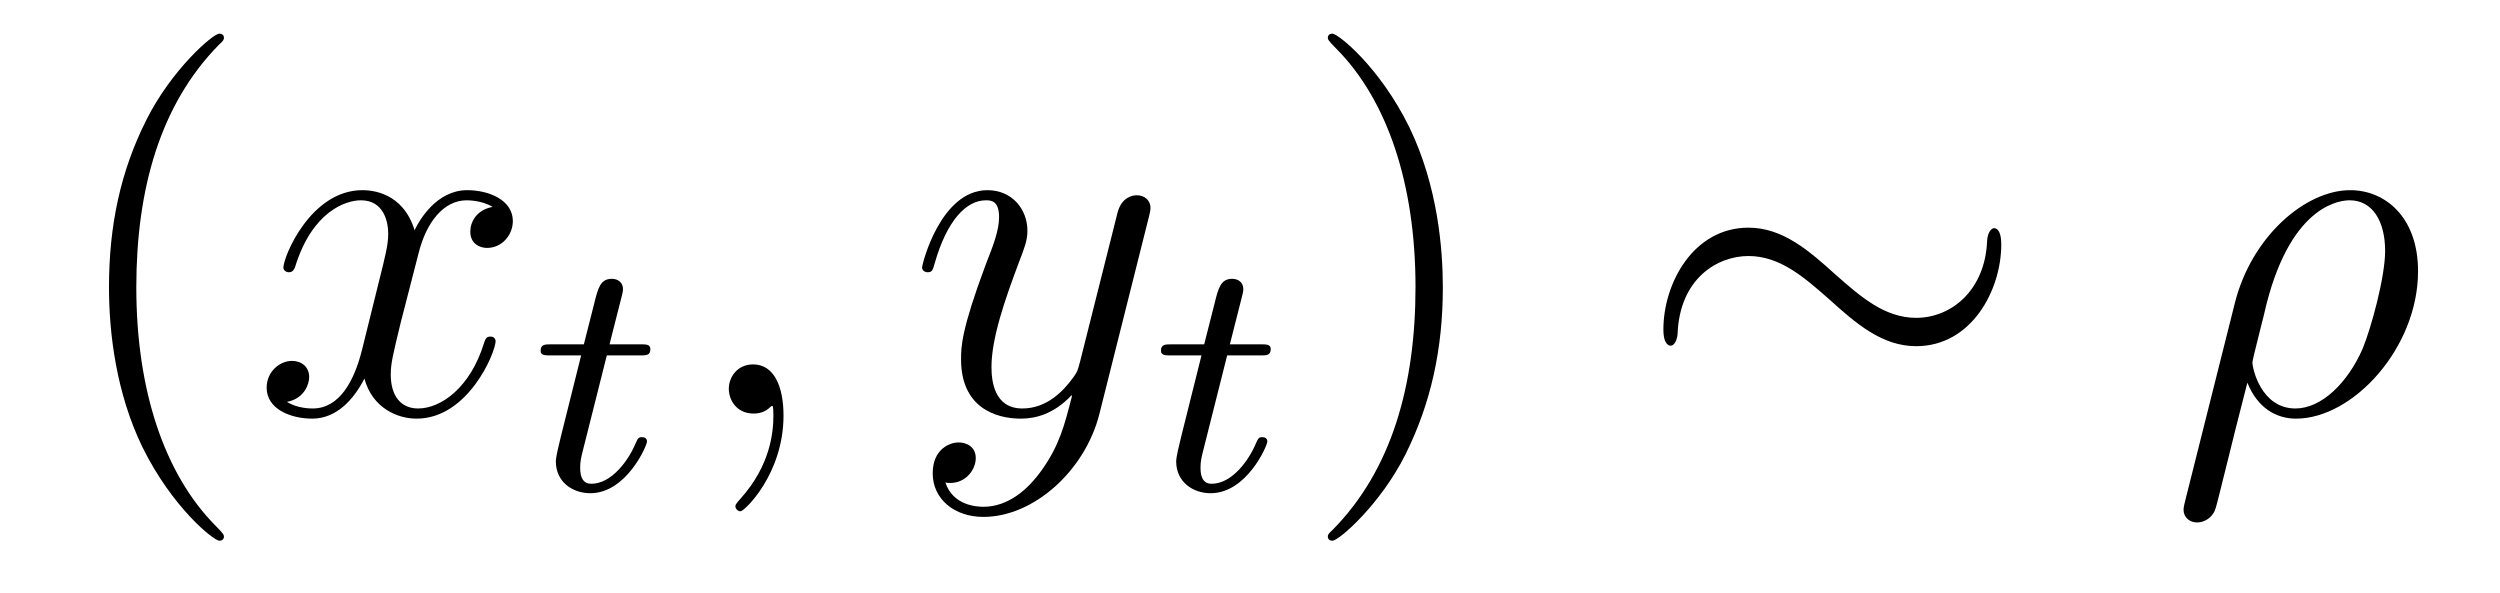 <?xml version='1.0' encoding='UTF-8'?>
<!-- This file was generated by dvisvgm 2.8.1 -->
<svg version='1.1' xmlns='http://www.w3.org/2000/svg' xmlns:xlink='http://www.w3.org/1999/xlink' width='59pt' height='14pt' viewBox='0 -14 59 14'>
<g id='page1'>
<g transform='matrix(1 0 0 -1 -127 650)'>
<path d='M132.285 651.335C132.285 651.371 132.285 651.395 132.082 651.598C130.887 652.806 130.217 654.778 130.217 657.217C130.217 659.536 130.779 661.532 132.166 662.943C132.285 663.05 132.285 663.074 132.285 663.11C132.285 663.182 132.225 663.206 132.177 663.206C132.022 663.206 131.042 662.345 130.456 661.173C129.847 659.966 129.572 658.687 129.572 657.217C129.572 656.152 129.739 654.73 130.36 653.451C131.066 652.017 132.046 651.239 132.177 651.239C132.225 651.239 132.285 651.263 132.285 651.335Z'/>
<path d='M138.625 659.117C138.242 659.046 138.099 658.759 138.099 658.532C138.099 658.245 138.326 658.149 138.493 658.149C138.852 658.149 139.103 658.46 139.103 658.782C139.103 659.285 138.529 659.512 138.027 659.512C137.298 659.512 136.891 658.794 136.784 658.567C136.509 659.464 135.768 659.512 135.553 659.512C134.333 659.512 133.688 657.946 133.688 657.683C133.688 657.635 133.735 657.575 133.819 657.575C133.915 657.575 133.939 657.647 133.963 657.695C134.369 659.022 135.17 659.273 135.517 659.273C136.055 659.273 136.162 658.771 136.162 658.484C136.162 658.221 136.09 657.946 135.947 657.372L135.541 655.734C135.361 655.017 135.015 654.36 134.381 654.36C134.321 654.36 134.023 654.36 133.771 654.515C134.202 654.599 134.297 654.957 134.297 655.101C134.297 655.34 134.118 655.483 133.891 655.483C133.604 655.483 133.293 655.232 133.293 654.85C133.293 654.348 133.855 654.12 134.369 654.12C134.943 654.12 135.35 654.575 135.6 655.065C135.792 654.36 136.389 654.12 136.832 654.12C138.051 654.12 138.696 655.687 138.696 655.949C138.696 656.009 138.649 656.057 138.577 656.057C138.47 656.057 138.457 655.997 138.422 655.902C138.099 654.85 137.406 654.36 136.868 654.36C136.449 654.36 136.222 654.67 136.222 655.16C136.222 655.423 136.27 655.615 136.461 656.404L136.88 658.029C137.059 658.747 137.465 659.273 138.015 659.273C138.039 659.273 138.374 659.273 138.625 659.117Z'/>
<path d='M141.321 655.612H142.102C142.253 655.612 142.349 655.612 142.349 655.763C142.349 655.874 142.245 655.874 142.11 655.874H141.385L141.672 657.006C141.703 657.125 141.703 657.165 141.703 657.173C141.703 657.341 141.576 657.42 141.441 657.42C141.17 657.42 141.114 657.205 141.026 656.847L140.779 655.874H140.014C139.863 655.874 139.759 655.874 139.759 655.723C139.759 655.612 139.863 655.612 139.998 655.612H140.715L140.237 653.699C140.189 653.5 140.118 653.221 140.118 653.109C140.118 652.631 140.508 652.36 140.931 652.36C141.783 652.36 142.269 653.484 142.269 653.579C142.269 653.667 142.197 653.683 142.15 653.683C142.062 653.683 142.054 653.651 141.998 653.532C141.839 653.149 141.441 652.583 140.954 652.583C140.787 652.583 140.692 652.695 140.692 652.958C140.692 653.109 140.715 653.197 140.739 653.301L141.321 655.612Z'/>
<path d='M145.491 654.192C145.491 654.886 145.264 655.4 144.774 655.4C144.391 655.4 144.2 655.089 144.2 654.826C144.2 654.563 144.379 654.24 144.786 654.24C144.941 654.24 145.073 654.288 145.18 654.395C145.204 654.419 145.216 654.419 145.228 654.419C145.252 654.419 145.252 654.252 145.252 654.192C145.252 653.798 145.18 653.021 144.487 652.244C144.355 652.1 144.355 652.076 144.355 652.053C144.355 651.993 144.415 651.933 144.475 651.933C144.571 651.933 145.491 652.818 145.491 654.192Z'/>
<path d='M151.582 652.901C151.26 652.447 150.793 652.04 150.207 652.04C150.064 652.04 149.49 652.064 149.311 652.614C149.347 652.602 149.406 652.602 149.43 652.602C149.789 652.602 150.028 652.913 150.028 653.188C150.028 653.463 149.801 653.559 149.622 653.559C149.43 653.559 149.012 653.415 149.012 652.829C149.012 652.22 149.526 651.801 150.207 651.801C151.403 651.801 152.61 652.901 152.945 654.228L154.116 658.89C154.128 658.95 154.152 659.022 154.152 659.093C154.152 659.273 154.009 659.392 153.83 659.392C153.722 659.392 153.471 659.344 153.375 658.986L152.491 655.471C152.431 655.256 152.431 655.232 152.335 655.101C152.096 654.766 151.702 654.36 151.128 654.36C150.459 654.36 150.399 655.017 150.399 655.34C150.399 656.021 150.721 656.942 151.044 657.802C151.176 658.149 151.247 658.316 151.247 658.555C151.247 659.058 150.889 659.512 150.303 659.512C149.203 659.512 148.761 657.778 148.761 657.683C148.761 657.635 148.809 657.575 148.893 657.575C149 657.575 149.012 657.623 149.06 657.79C149.347 658.794 149.801 659.273 150.267 659.273C150.375 659.273 150.578 659.273 150.578 658.878C150.578 658.567 150.447 658.221 150.267 657.767C149.681 656.2 149.681 655.806 149.681 655.519C149.681 654.383 150.495 654.12 151.092 654.12C151.439 654.12 151.869 654.228 152.287 654.67L152.3 654.658C152.12 653.953 152.001 653.487 151.582 652.901Z'/>
<path d='M155.961 655.612H156.742C156.893 655.612 156.989 655.612 156.989 655.763C156.989 655.874 156.885 655.874 156.75 655.874H156.025L156.312 657.006C156.343 657.125 156.343 657.165 156.343 657.173C156.343 657.341 156.216 657.42 156.081 657.42C155.81 657.42 155.754 657.205 155.666 656.847L155.419 655.874H154.654C154.503 655.874 154.399 655.874 154.399 655.723C154.399 655.612 154.503 655.612 154.638 655.612H155.355L154.877 653.699C154.829 653.5 154.758 653.221 154.758 653.109C154.758 652.631 155.148 652.36 155.571 652.36C156.423 652.36 156.909 653.484 156.909 653.579C156.909 653.667 156.837 653.683 156.79 653.683C156.702 653.683 156.694 653.651 156.638 653.532C156.479 653.149 156.081 652.583 155.594 652.583C155.427 652.583 155.332 652.695 155.332 652.958C155.332 653.109 155.355 653.197 155.379 653.301L155.961 655.612Z'/>
<path d='M161.051 657.217C161.051 658.125 160.932 659.607 160.262 660.994C159.557 662.428 158.577 663.206 158.445 663.206C158.397 663.206 158.337 663.182 158.337 663.11C158.337 663.074 158.337 663.05 158.541 662.847C159.736 661.64 160.406 659.667 160.406 657.228C160.406 654.909 159.844 652.913 158.457 651.502C158.337 651.395 158.337 651.371 158.337 651.335C158.337 651.263 158.397 651.239 158.445 651.239C158.6 651.239 159.581 652.1 160.167 653.272C160.776 654.491 161.051 655.782 161.051 657.217Z'/>
<path d='M174.23 658.233C174.23 658.496 174.158 658.615 174.062 658.615C174.002 658.615 173.907 658.532 173.895 658.304C173.847 657.157 173.058 656.499 172.221 656.499C171.468 656.499 170.894 657.013 170.309 657.528C169.699 658.077 169.077 658.627 168.264 658.627C166.961 658.627 166.256 657.312 166.256 656.224C166.256 655.842 166.411 655.842 166.423 655.842C166.555 655.842 166.591 656.081 166.591 656.117C166.639 657.432 167.535 657.958 168.264 657.958C169.017 657.958 169.591 657.444 170.177 656.93C170.787 656.38 171.408 655.83 172.221 655.83C173.524 655.83 174.23 657.145 174.23 658.233Z'/>
<path d='M178.568 652.172C178.556 652.112 178.532 652.04 178.532 651.969C178.532 651.789 178.675 651.67 178.854 651.67S179.201 651.789 179.273 651.957C179.321 652.064 179.655 653.499 180.038 654.969C180.277 654.372 180.719 654.12 181.185 654.12C182.536 654.12 184.066 655.794 184.066 657.599C184.066 658.878 183.289 659.512 182.464 659.512C181.413 659.512 180.133 658.424 179.739 656.834L178.568 652.172ZM181.173 654.36C180.361 654.36 180.157 655.304 180.157 655.447C180.157 655.519 180.456 656.655 180.492 656.834C181.102 659.213 182.273 659.273 182.453 659.273C182.99 659.273 183.289 658.782 183.289 658.077C183.289 657.468 182.967 656.284 182.763 655.782C182.405 654.957 181.783 654.36 181.173 654.36Z'/>
</g>
</g>
</svg>